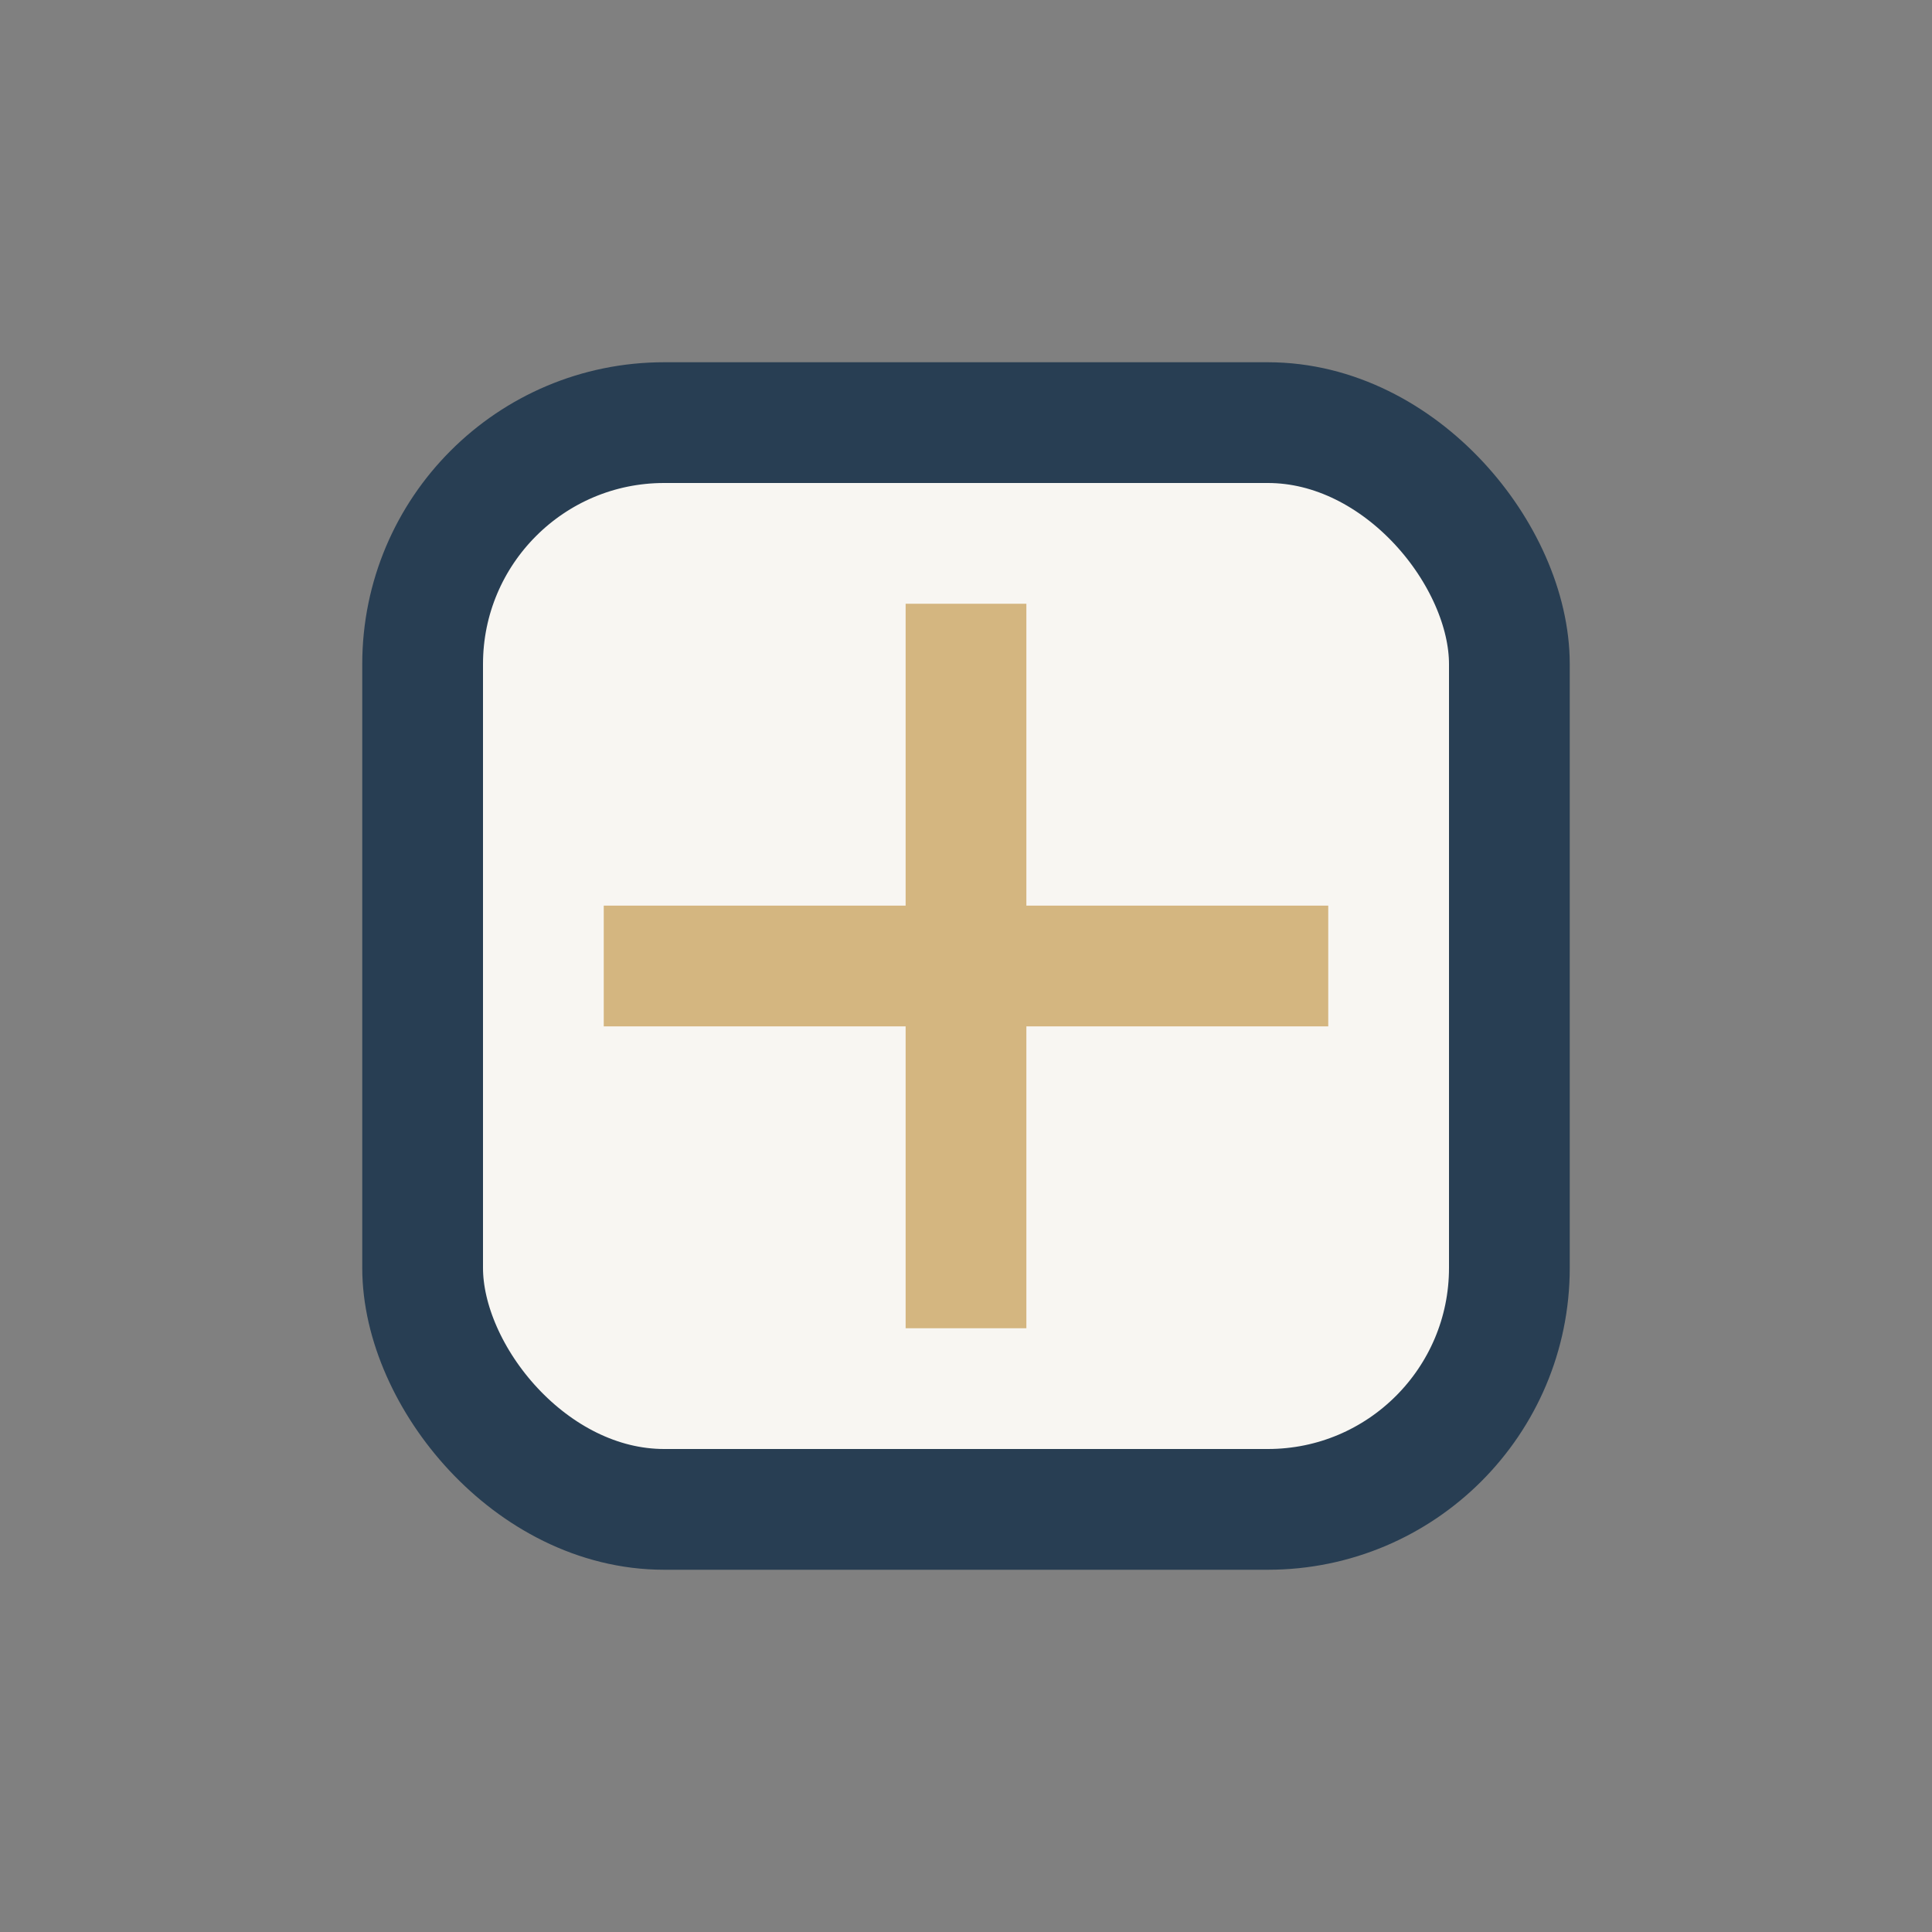<?xml version="1.0" encoding="UTF-8"?>
<svg xmlns="http://www.w3.org/2000/svg" width="32" height="32" viewBox="0 0 32 32"><rect x="0" y="0" width="32" height="32" fill="#808080" stroke="none"/><rect x="7" y="7" width="18" height="18" rx="4" fill="#F8F6F2" stroke="#283E53" stroke-width="2"/><path d="M10 16h12M16 10v12" stroke="#D4B680" stroke-width="2"/></svg>